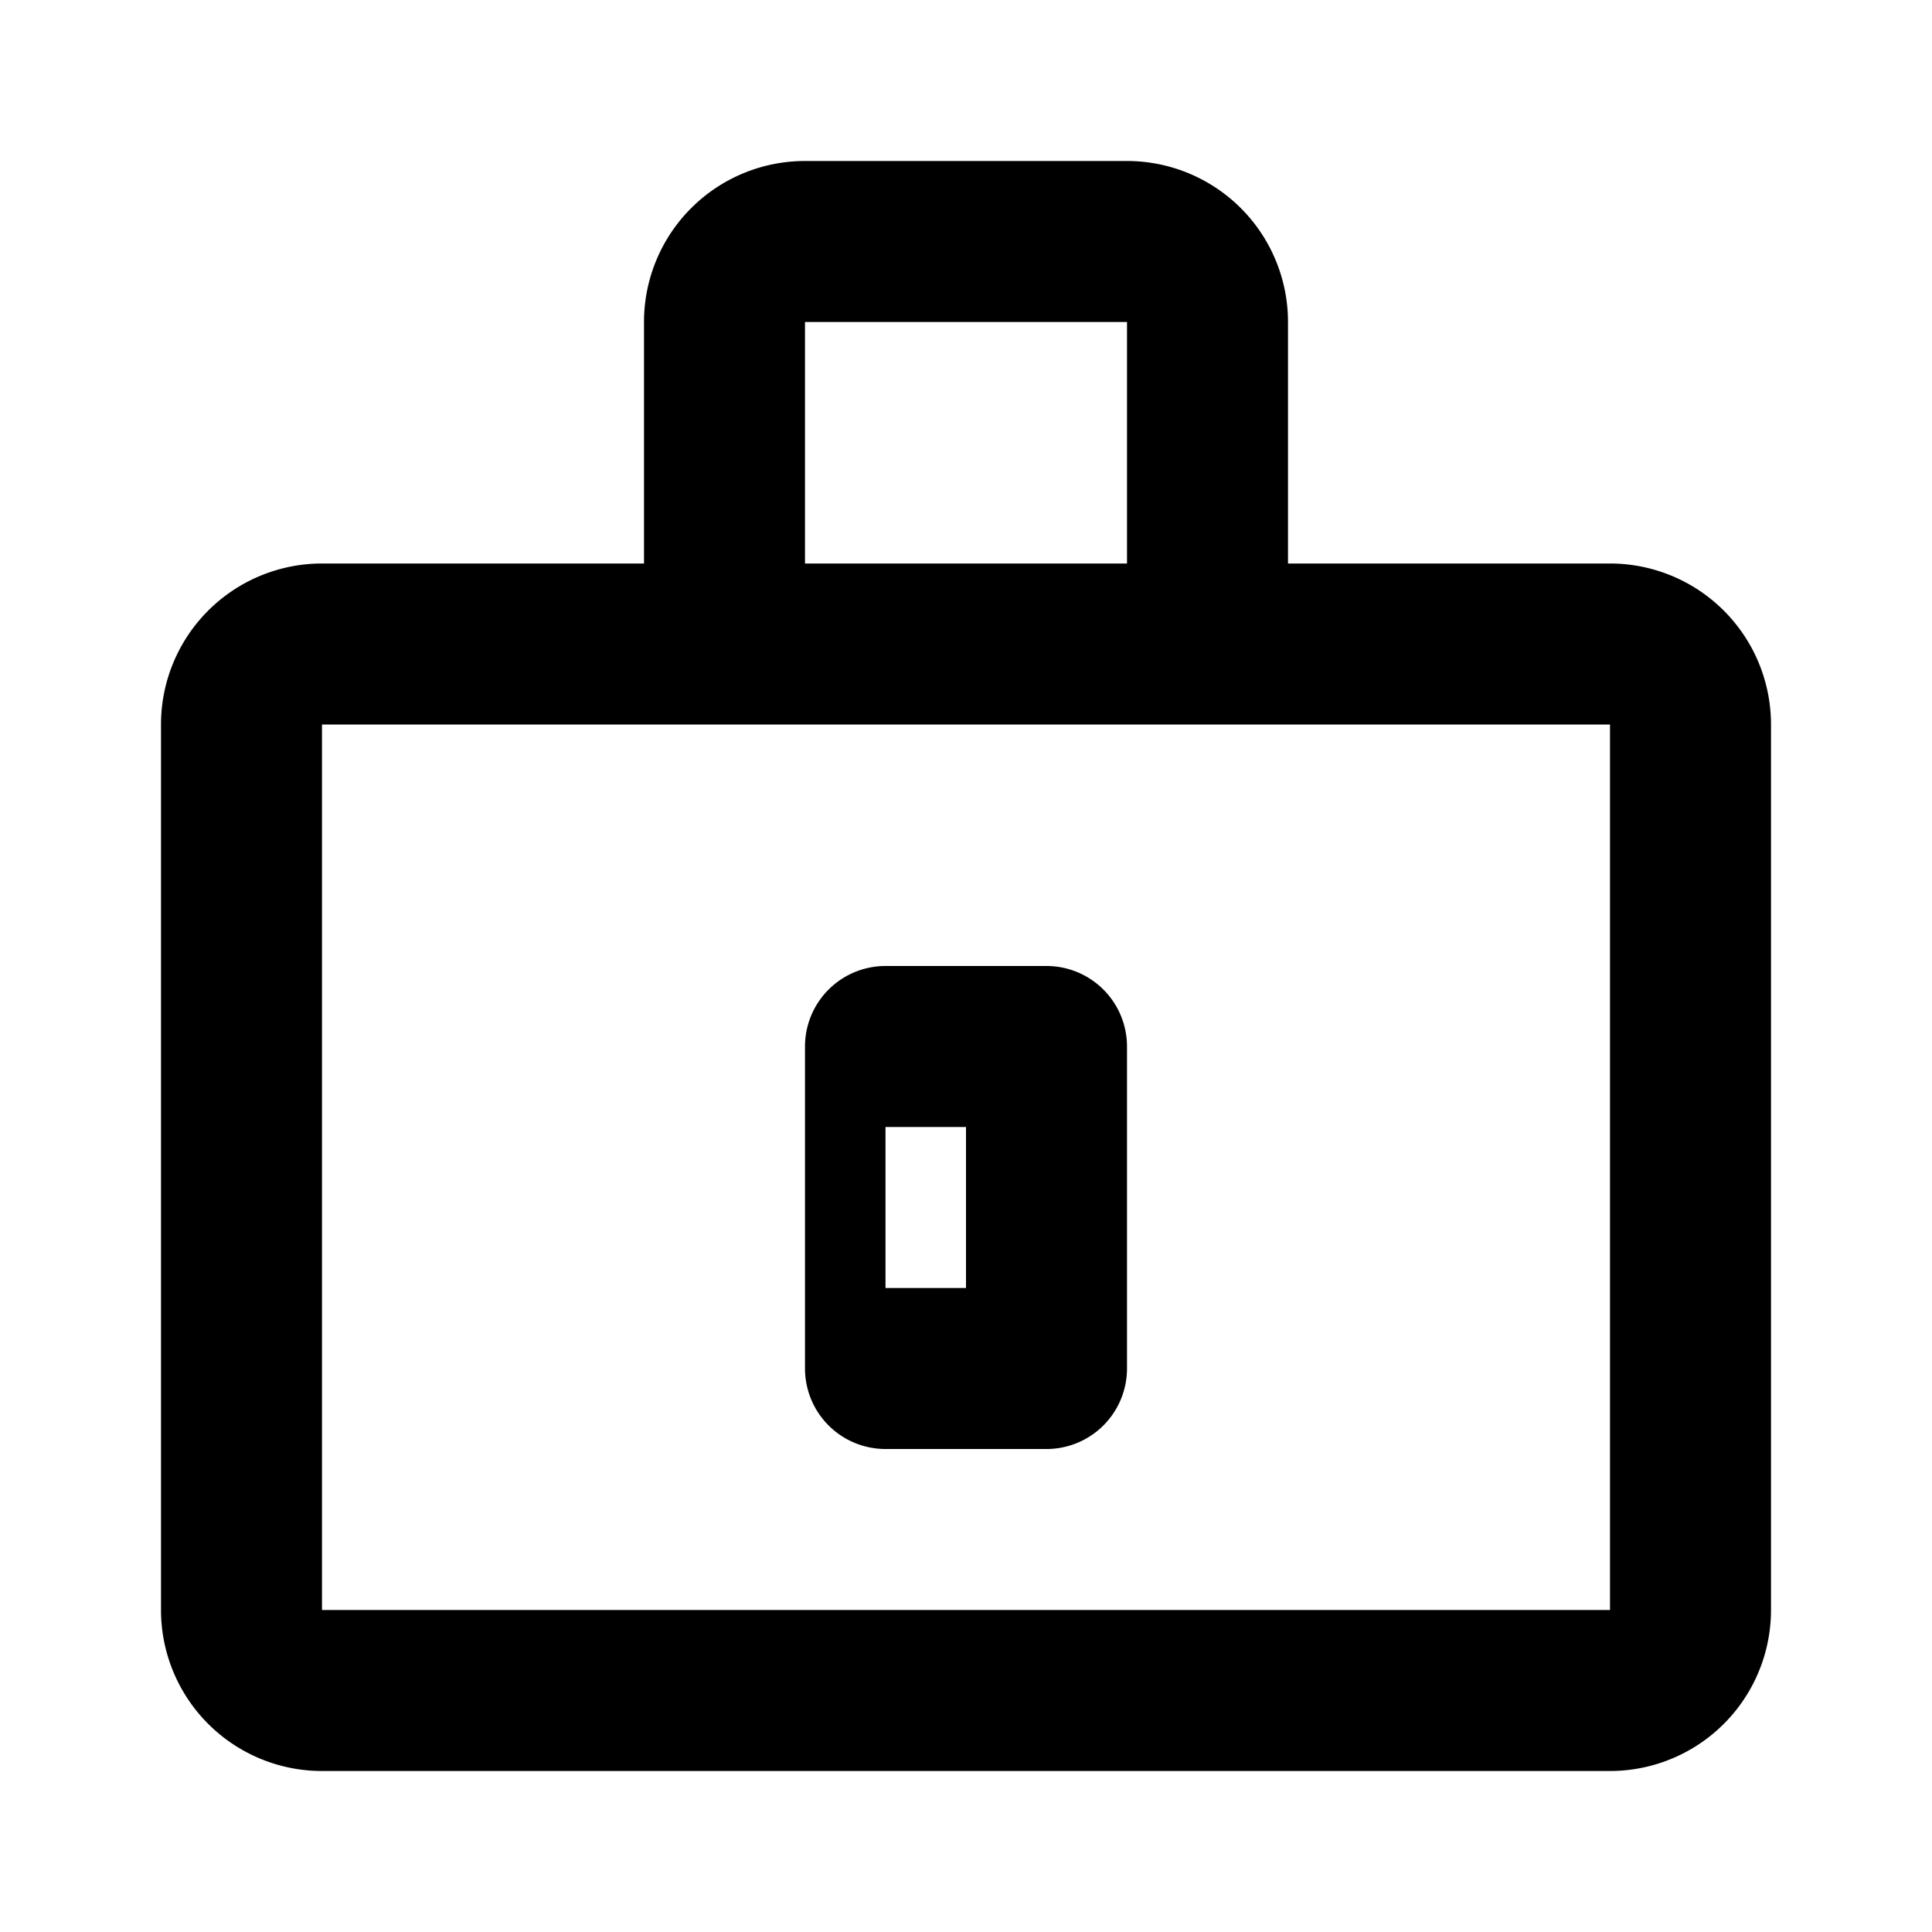 <svg viewBox="0 0 24 24" fill="currentColor" xmlns="http://www.w3.org/2000/svg">
  <path d="M20 7h-4V4a2 2 0 0 0-2-2h-4a2 2 0 0 0-2 2v3H4a2 2 0 0 0-2 2v11a2 2 0 0 0 2 2h16a2 2 0 0 0 2-2V9a2 2 0 0 0-2-2zM10 4h4v3h-4V4zM4 9h16v11H4V9z"/>
  <path d="M13 12h-2a1 1 0 0 0-1 1v4a1 1 0 0 0 1 1h2a1 1 0 0 0 1-1v-4a1 1 0 0 0-1-1zm-1 4h-1v-2h1v2z"/>
</svg>